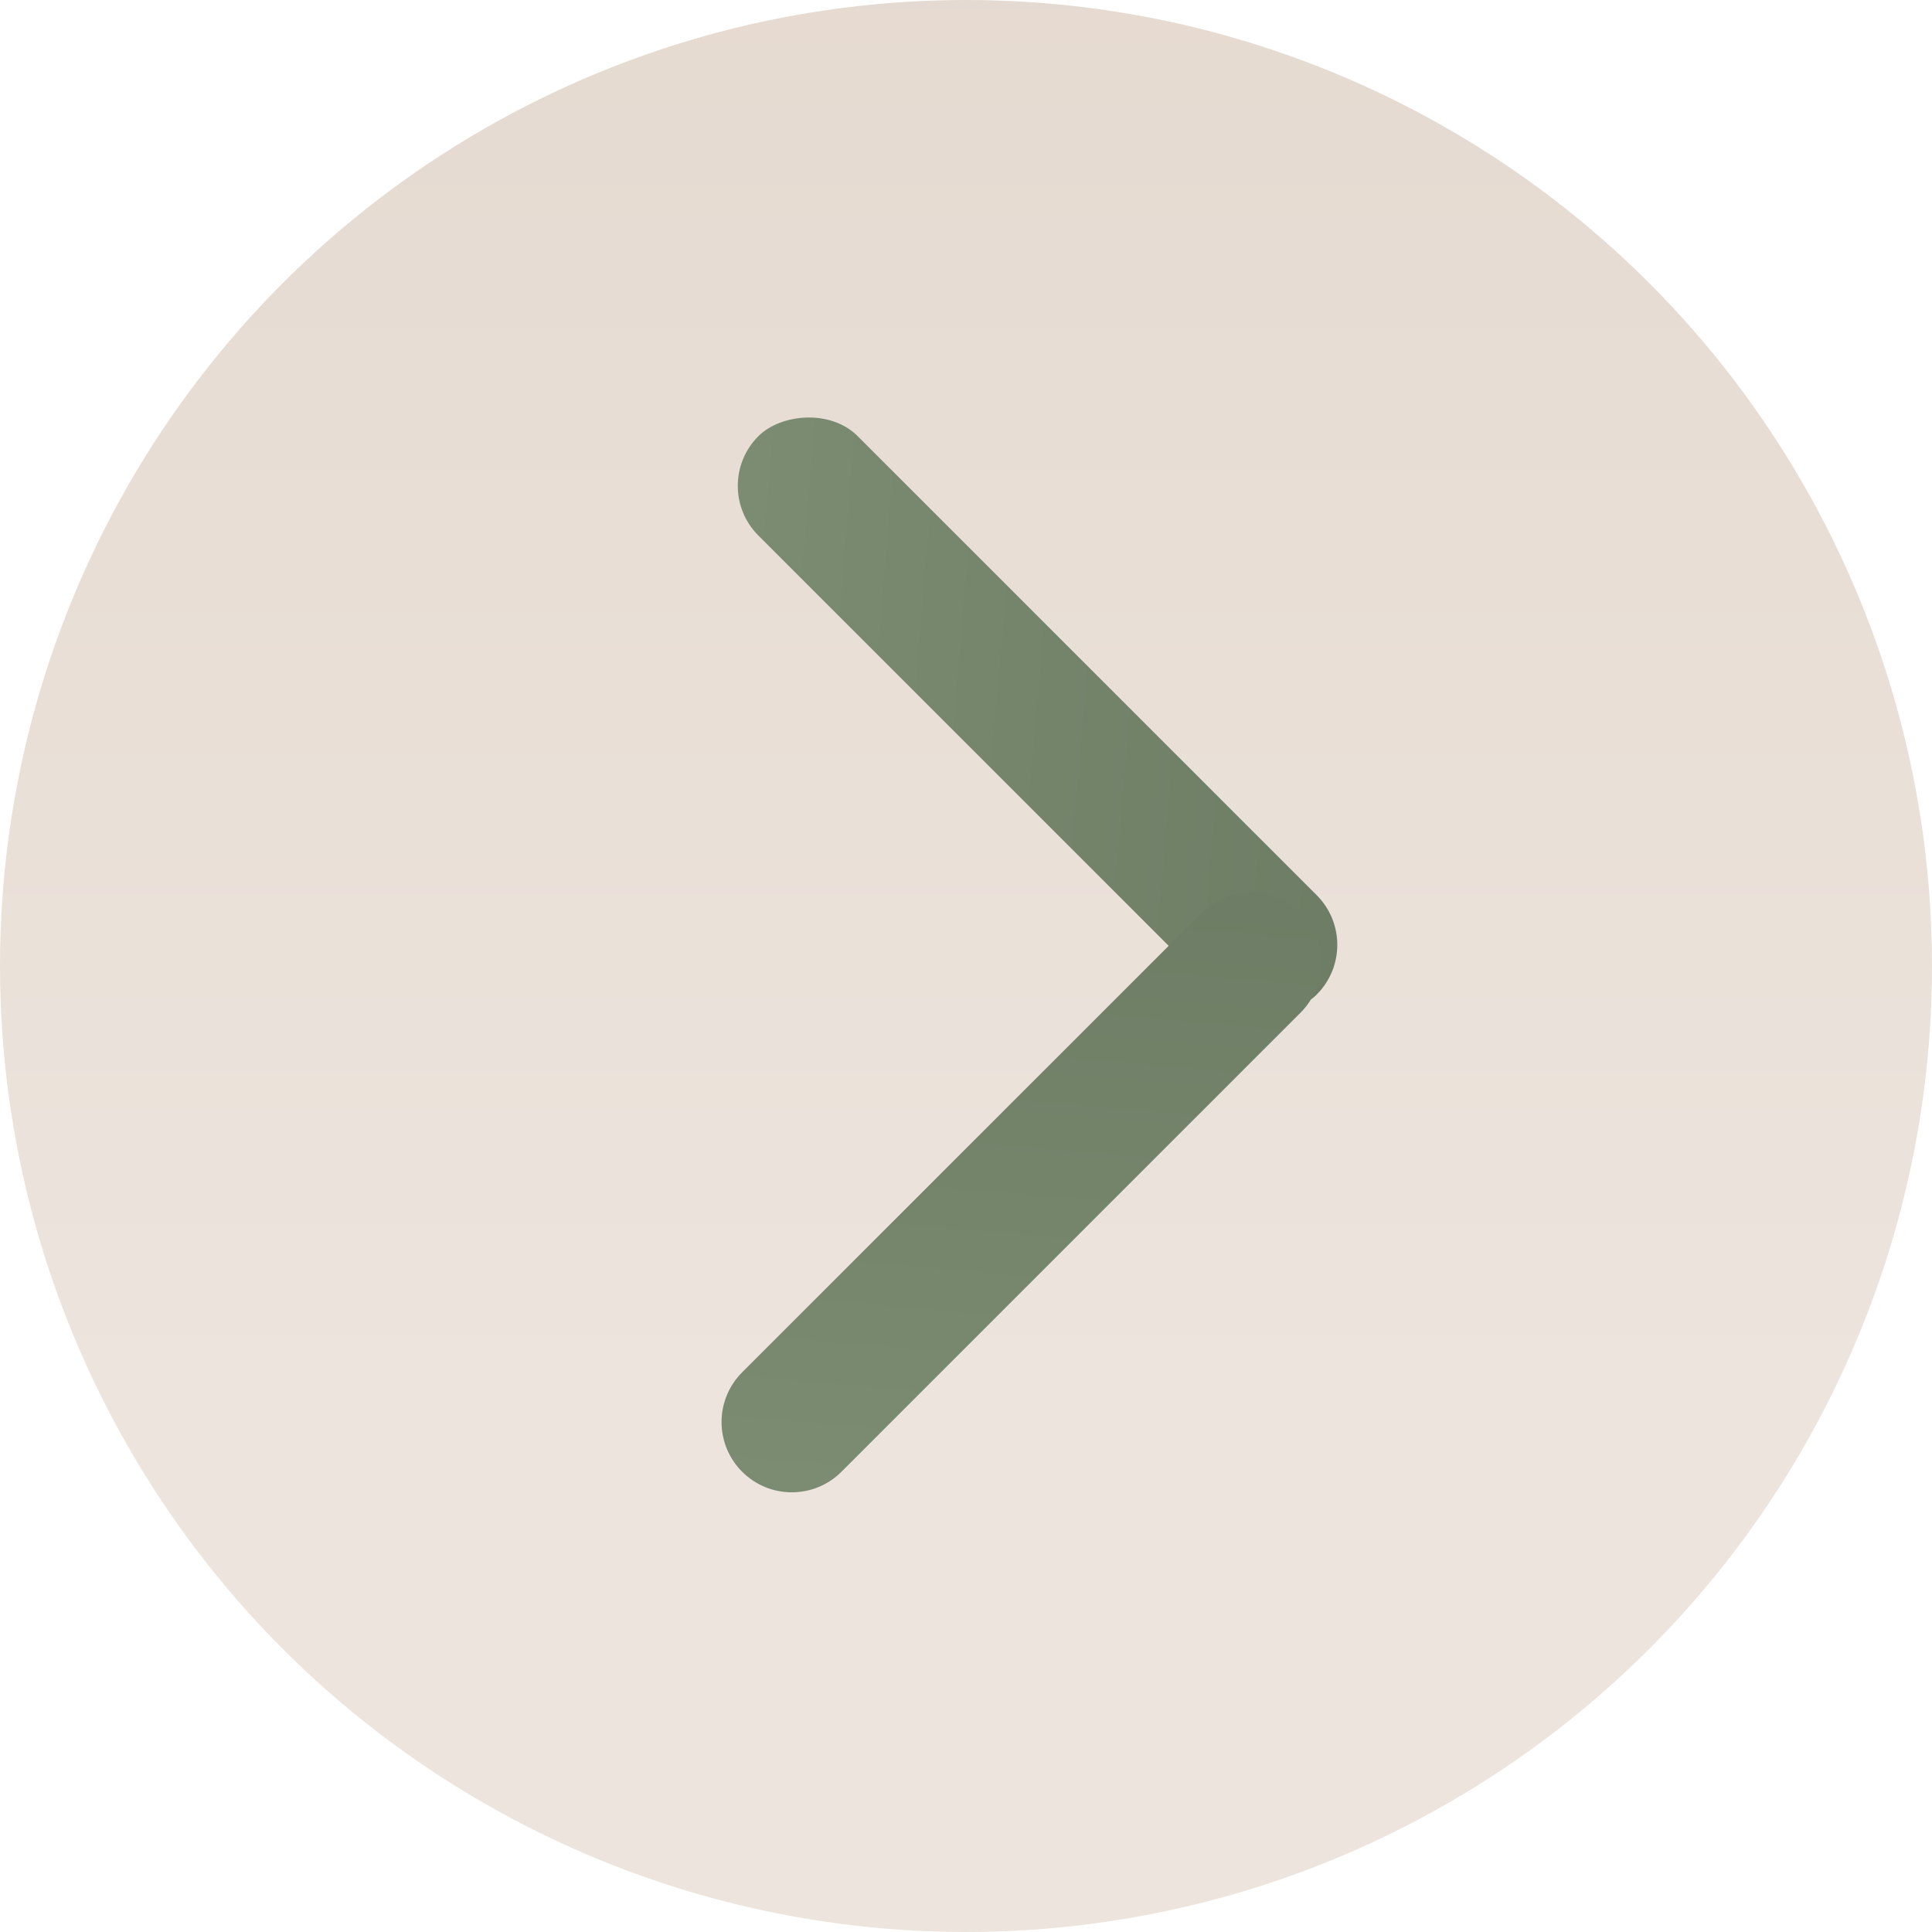 <?xml version="1.0" encoding="UTF-8"?> <svg xmlns="http://www.w3.org/2000/svg" width="55" height="55" viewBox="0 0 55 55" fill="none"> <circle cx="27.5" cy="27.5" r="27.5" transform="matrix(-1 0 0 1 55 0)" fill="url(#paint0_linear_26_285)"></circle> <rect width="22.482" height="4" rx="2" transform="matrix(-0.707 -0.707 -0.707 0.707 38.898 26.898)" fill="url(#paint1_linear_26_285)"></rect> <path d="M37.024 25.999C36.243 25.218 34.977 25.218 34.196 25.999L21.127 39.068C20.346 39.849 20.346 41.115 21.127 41.897V41.897C21.908 42.678 23.174 42.678 23.955 41.897L37.024 28.828C37.805 28.047 37.805 26.78 37.024 25.999V25.999Z" fill="url(#paint2_linear_26_285)"></path> <defs> <linearGradient id="paint0_linear_26_285" x1="25.8" y1="39.611" x2="25.8" y2="-20.944" gradientUnits="userSpaceOnUse"> <stop stop-color="#ECE4DD"></stop> <stop offset="1" stop-color="#E2D5CA"></stop> </linearGradient> <linearGradient id="paint1_linear_26_285" x1="0" y1="0" x2="15.156" y2="12.785" gradientUnits="userSpaceOnUse"> <stop stop-color="#6D7C64"></stop> <stop offset="1" stop-color="#7C8D73"></stop> </linearGradient> <linearGradient id="paint2_linear_26_285" x1="35.61" y1="24.585" x2="33.934" y2="44.342" gradientUnits="userSpaceOnUse"> <stop stop-color="#6D7C64"></stop> <stop offset="1" stop-color="#7C8D73"></stop> </linearGradient> </defs> </svg> 
